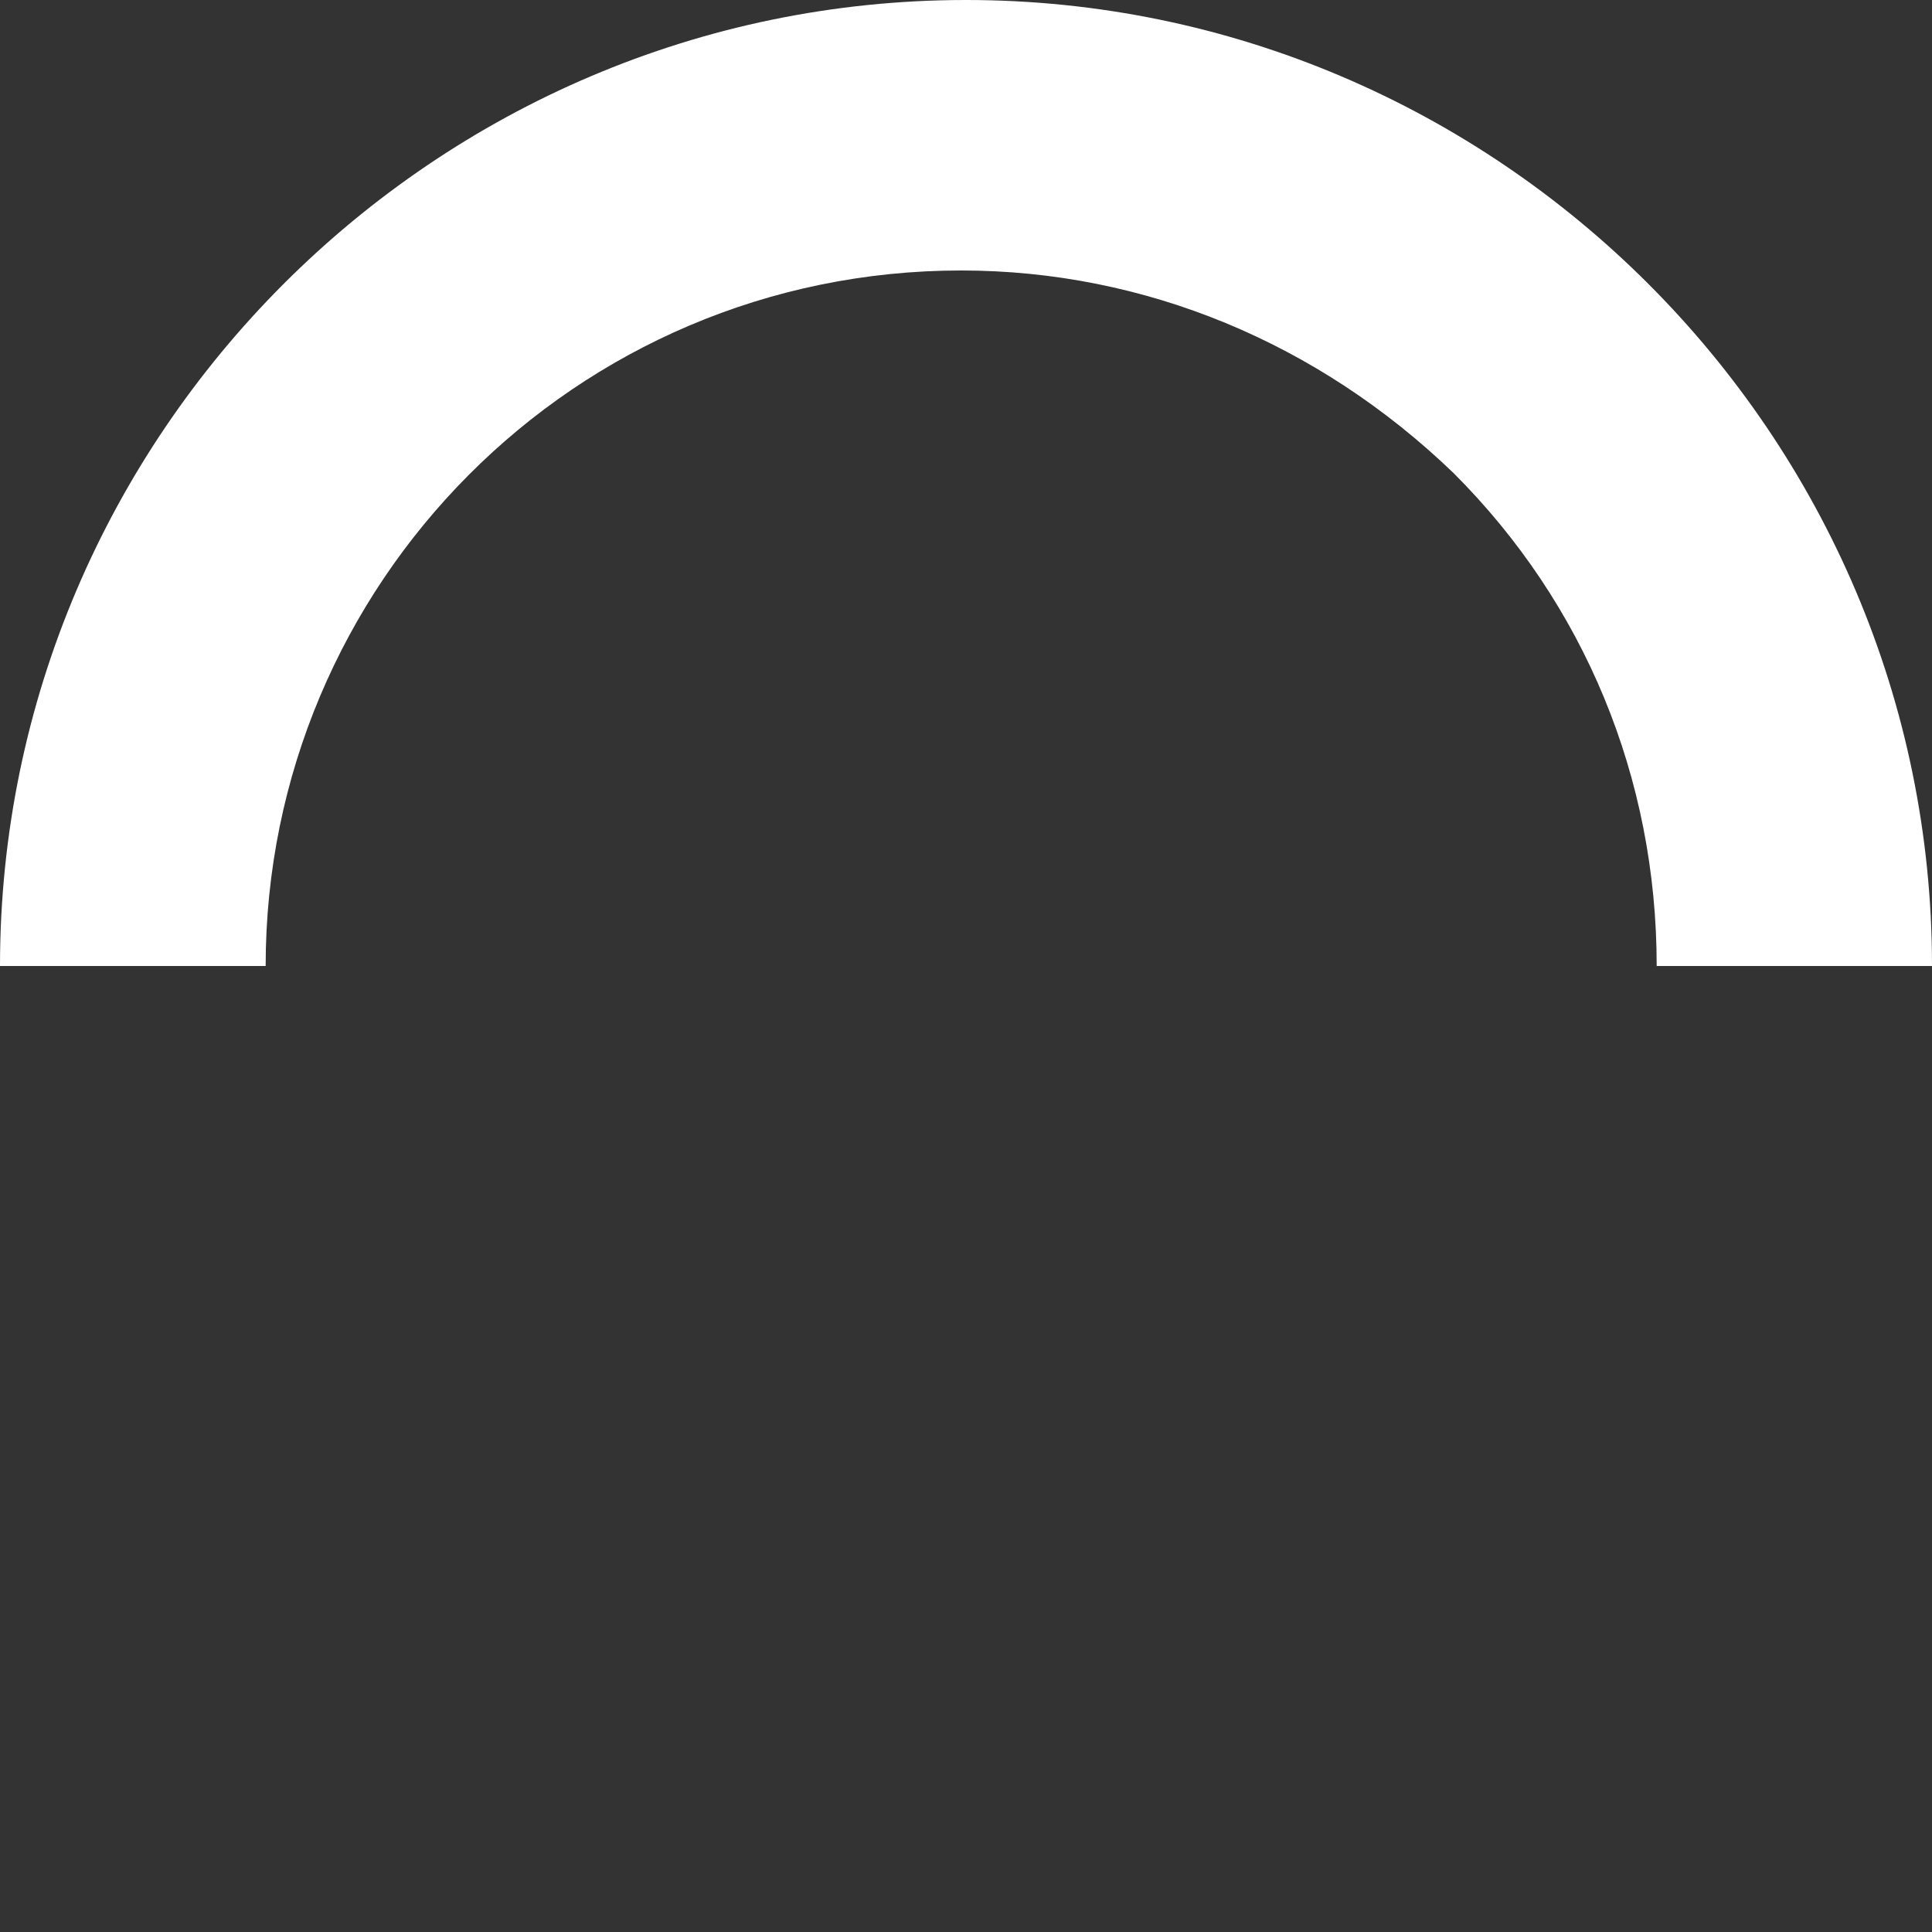 <?xml version="1.0" encoding="utf-8"?>
<!-- Generator: Adobe Illustrator 25.3.1, SVG Export Plug-In . SVG Version: 6.00 Build 0)  -->
<svg version="1.1" id="Layer_1" xmlns="http://www.w3.org/2000/svg" xmlns:xlink="http://www.w3.org/1999/xlink" x="0px" y="0px"
     viewBox="0 0 40 40" style="enable-background:new 0 0 40 40;" xml:space="preserve">
<rect x="0" y="0" width="40" height="40" fill="#333333" stroke="none"/>
<style type="text/css">
	.st0{fill:#FFFFFF;}
</style>
  <path class="st0" d="M20,0C9,0,0,9,0,20h1.2h1.2h0.7c0,0,0,0,0,0l1.2,0h0l0,0l1.2,0c0-7.9,6.4-14.4,14.4-14.4c0,0,0,0,0,0
	c3.8,0,7.4,1.5,10.2,4.2c2.7,2.7,4.2,6.3,4.2,10.2l1.2,0c0,0,0,0,0,0h2h1.2H40C40,9,31,0,20,0z"/>
</svg>
